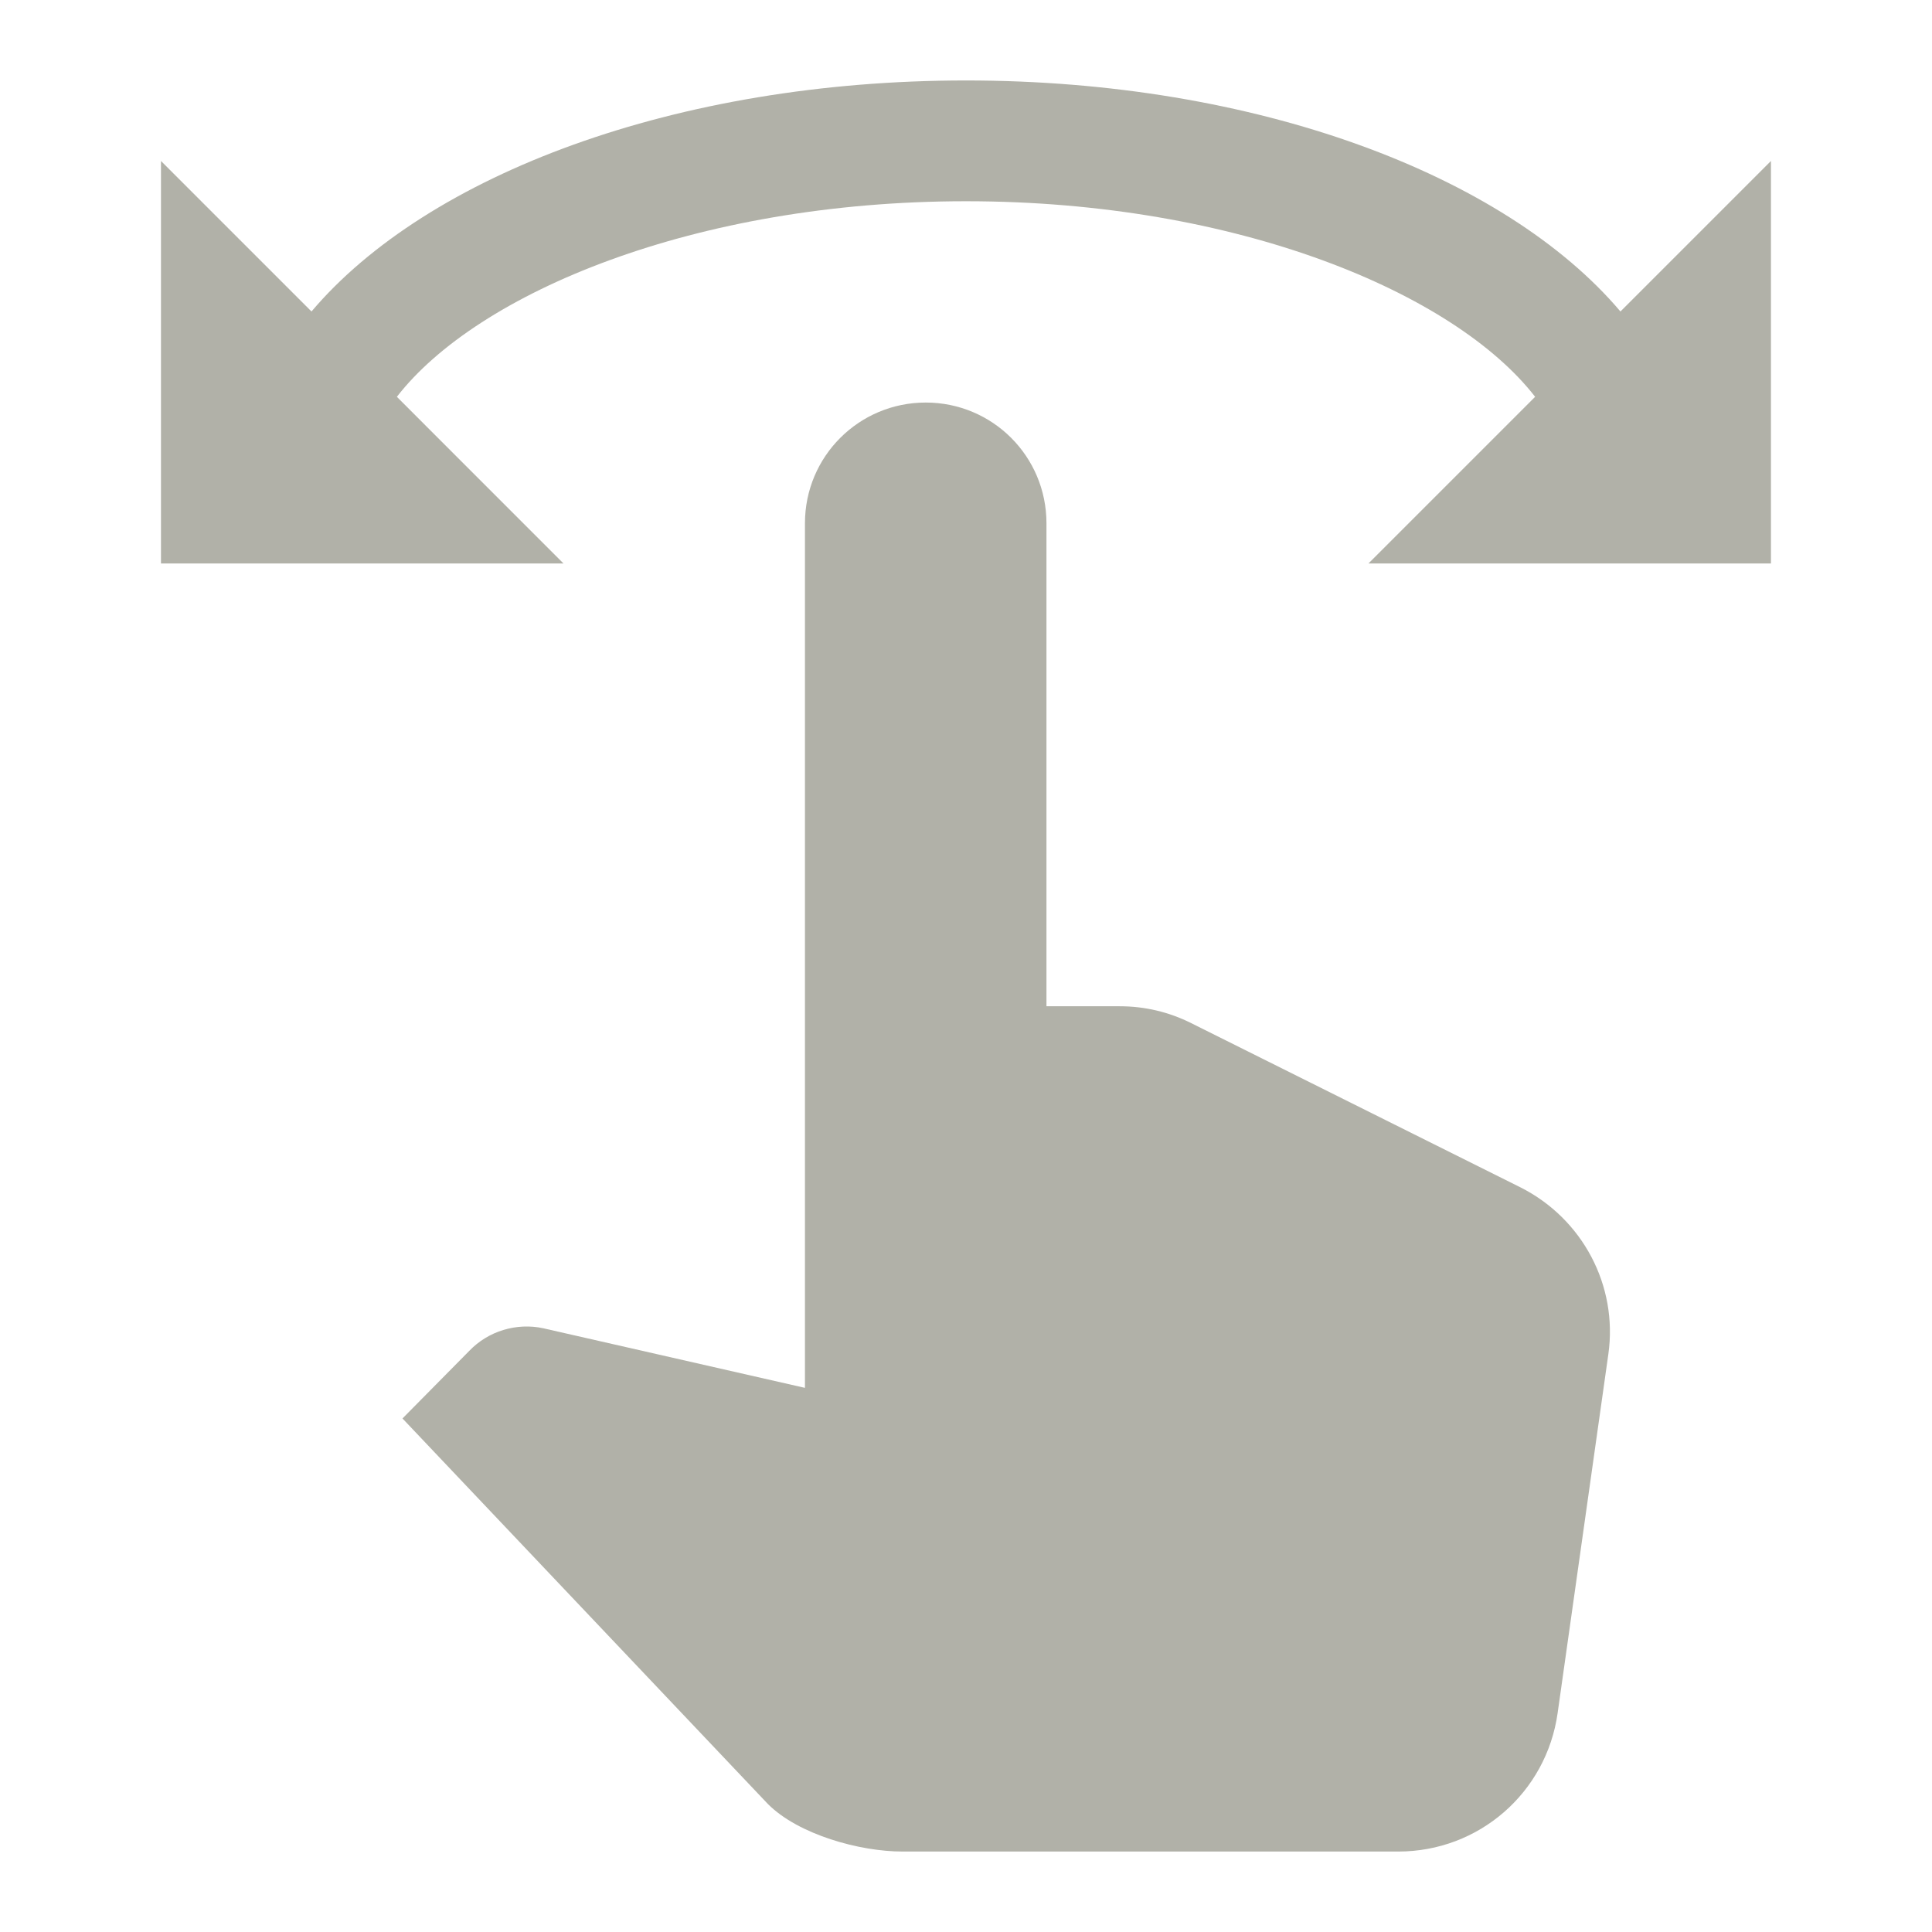<?xml version="1.0" encoding="UTF-8"?> <svg xmlns="http://www.w3.org/2000/svg" width="31" height="31" viewBox="0 0 31 31" fill="none"> <path d="M24.399 19.053L19.116 16.418C18.755 16.237 18.367 16.146 17.967 16.146H16.791V8.396C16.791 7.324 15.926 6.459 14.854 6.459C13.782 6.459 12.916 7.324 12.916 8.396V22.269L8.718 21.313C8.506 21.267 8.285 21.277 8.077 21.34C7.869 21.403 7.681 21.518 7.53 21.675L6.458 22.76L12.322 28.947C12.813 29.438 13.795 29.709 14.479 29.709H22.436C23.728 29.709 24.813 28.766 24.993 27.487L25.807 21.727C25.962 20.629 25.394 19.556 24.399 19.053Z" fill="#B1B1A8"></path> <path d="M26.001 4.998C24.141 2.802 20.15 1.291 15.5 1.291C10.85 1.291 6.858 2.802 4.998 4.998L2.583 2.583V9.041H9.041L6.368 6.367C7.659 4.701 11.147 3.229 15.5 3.229C19.853 3.229 23.34 4.701 24.632 6.367L21.958 9.041H28.416V2.583L26.001 4.998Z" fill="#B1B1A8"></path> </svg> 